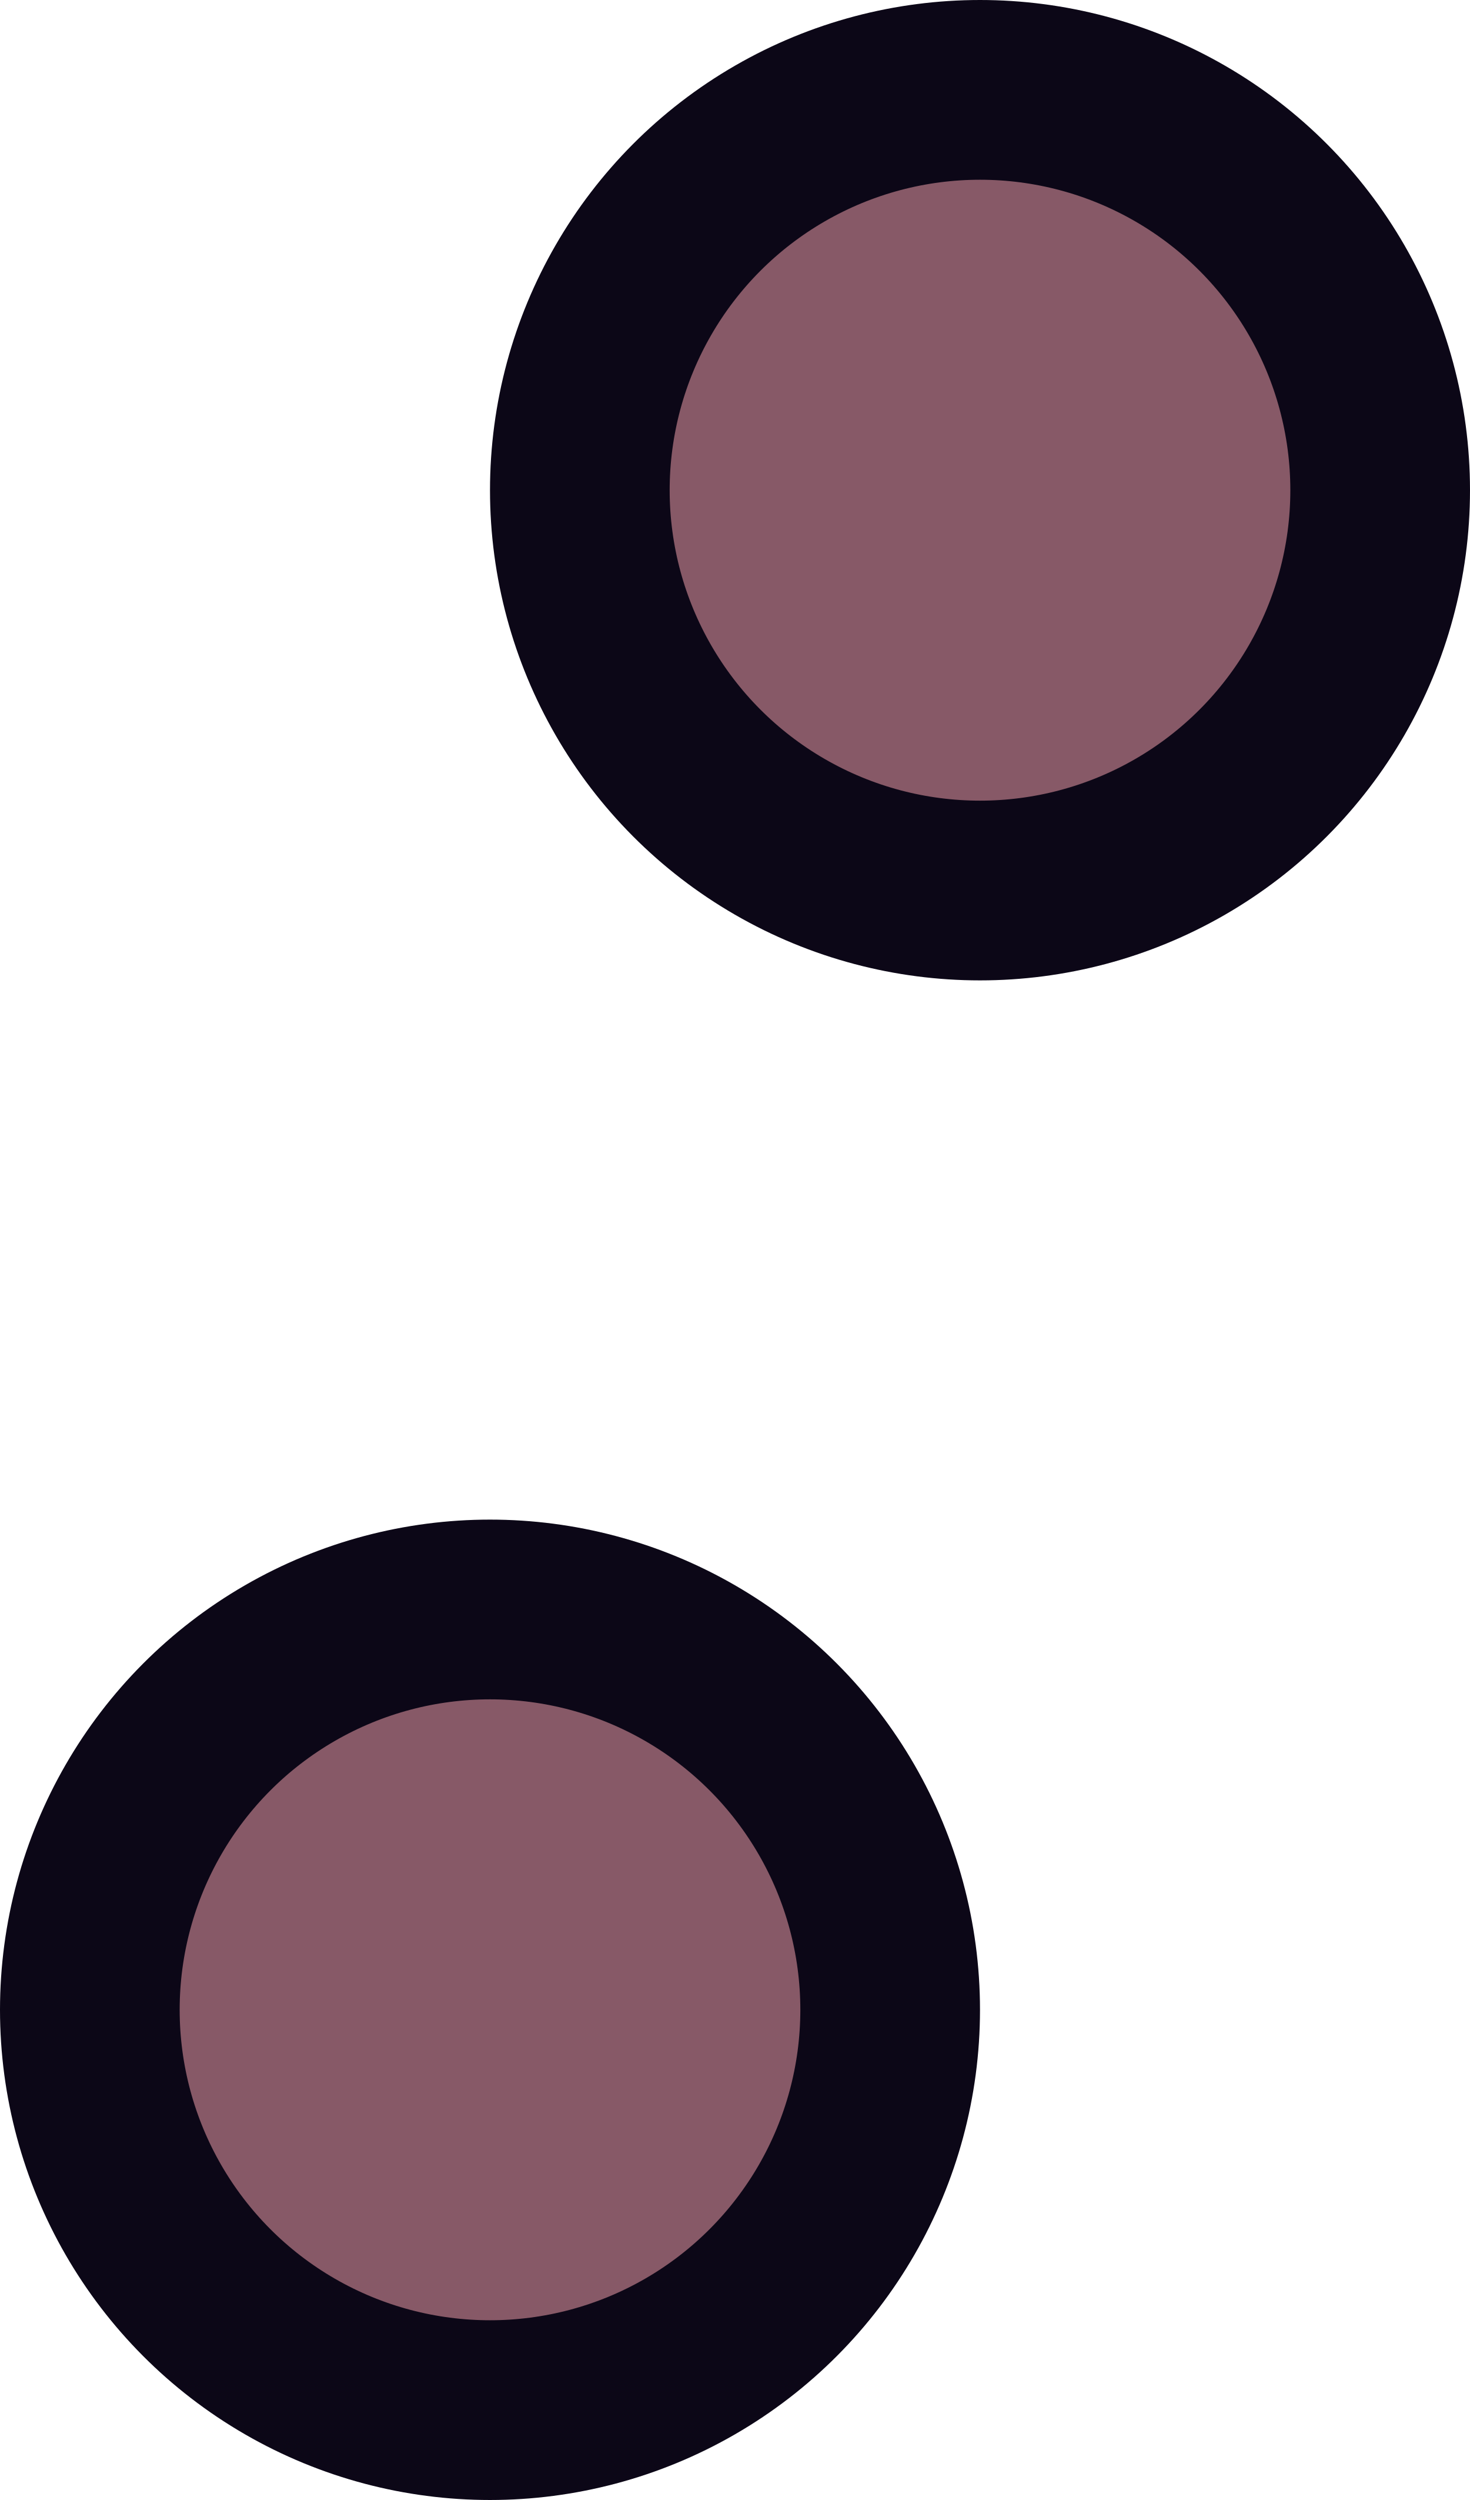 <svg width="90" height="153" viewBox="0 0 90 153" fill="none" xmlns="http://www.w3.org/2000/svg">
<circle cx="60" cy="30" r="24.5" fill="#875967" stroke="#0C0717" stroke-width="11"/>
<circle cx="30" cy="123" r="24.5" fill="#875967" stroke="#0C0717" stroke-width="11"/>
</svg>
